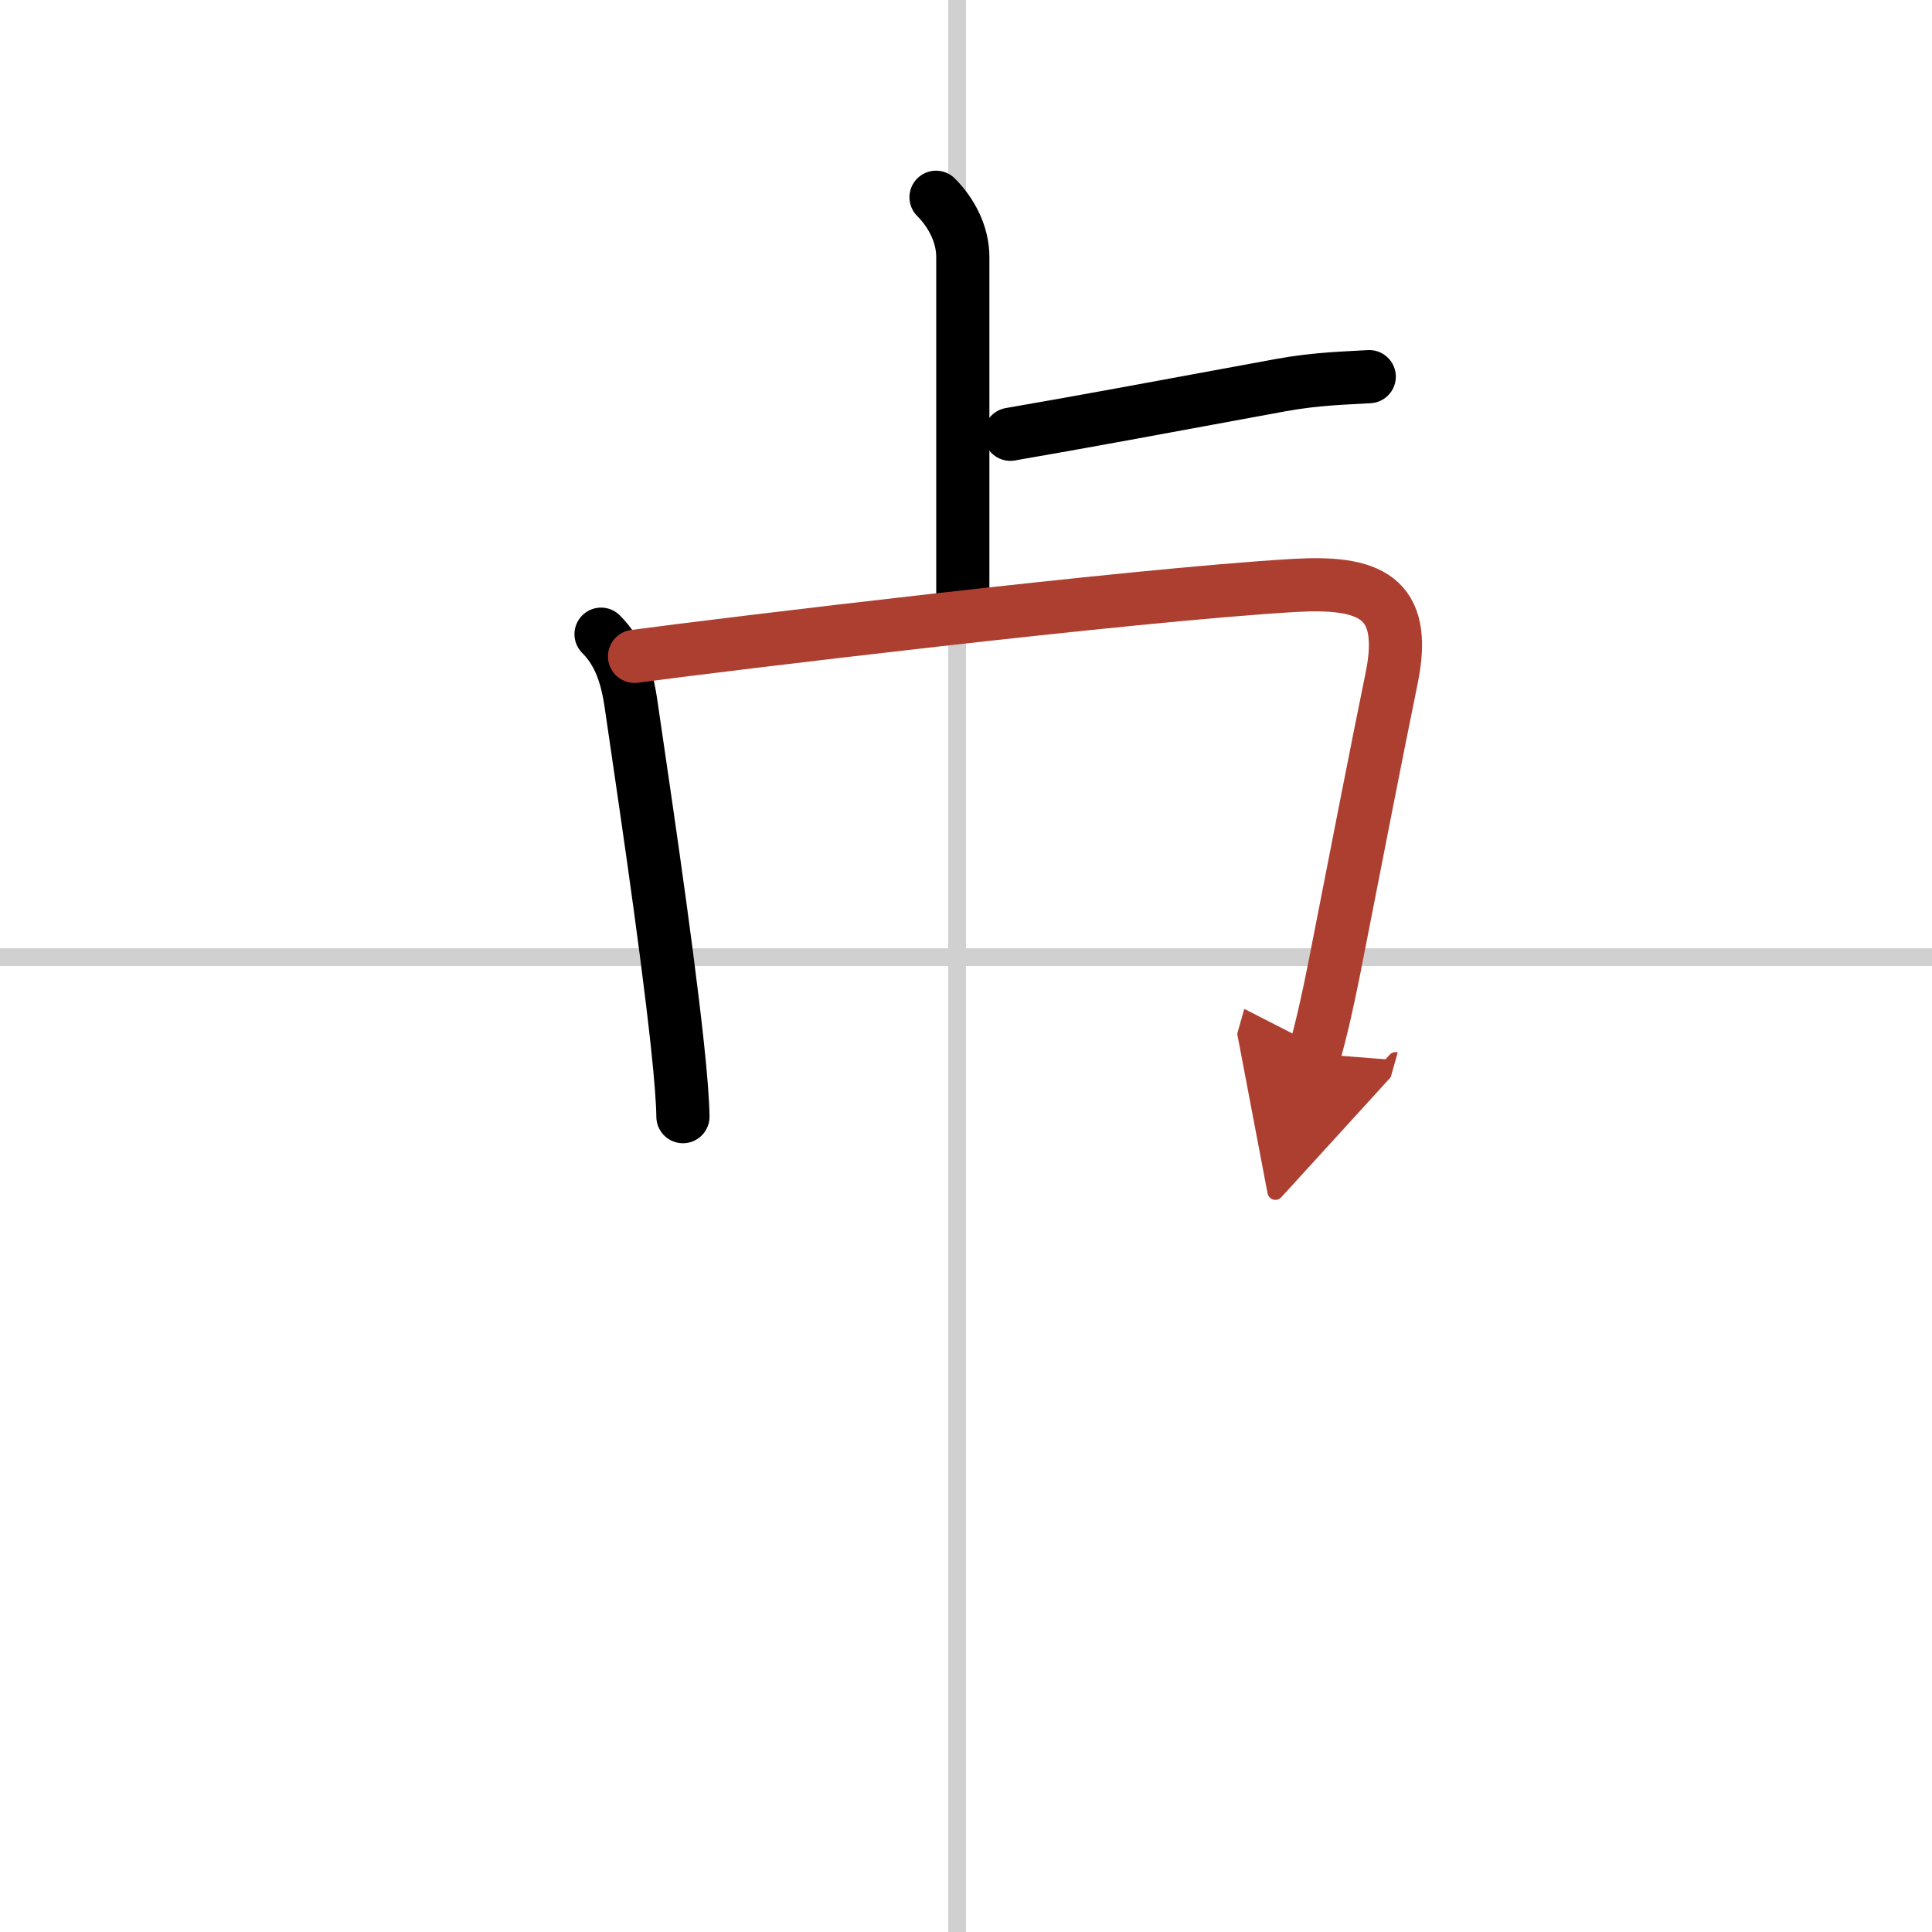 <svg width="400" height="400" viewBox="0 0 109 109" xmlns="http://www.w3.org/2000/svg"><defs><marker id="a" markerWidth="4" orient="auto" refX="1" refY="5" viewBox="0 0 10 10"><polyline points="0 0 10 5 0 10 1 5" fill="#ad3f31" stroke="#ad3f31"/></marker></defs><g fill="none" stroke="#000" stroke-linecap="round" stroke-linejoin="round" stroke-width="3"><rect width="100%" height="100%" fill="#fff" stroke="#fff"/><line x1="54" x2="54" y2="109" stroke="#d0d0d0" stroke-width="1"/><line x2="109" y1="54" y2="54" stroke="#d0d0d0" stroke-width="1"/><path d="m52.81 11.13c0.9 0.9 1.51 2.12 1.51 3.37v19.13"/><path d="m57 24.5c3.62-0.62 8.38-1.5 15.25-2.77 2.08-0.38 3.76-0.4 5-0.48"/><path d="m33.91 35.78c1.03 1.03 1.47 2.36 1.7 4 0.5 3.47 1.96 13.09 2.61 19.19 0.19 1.76 0.3 3.19 0.31 4.03"/><path d="m35.8 37.03c4.92-0.66 27.99-3.46 37.2-4 4.18-0.24 6.48 0.56 5.51 5.25-0.76 3.69-2.09 10.51-3.22 16.28-0.35 1.77-0.72 3.44-1.13 4.89" marker-end="url(#a)" stroke="#ad3f31"/></g></svg>

